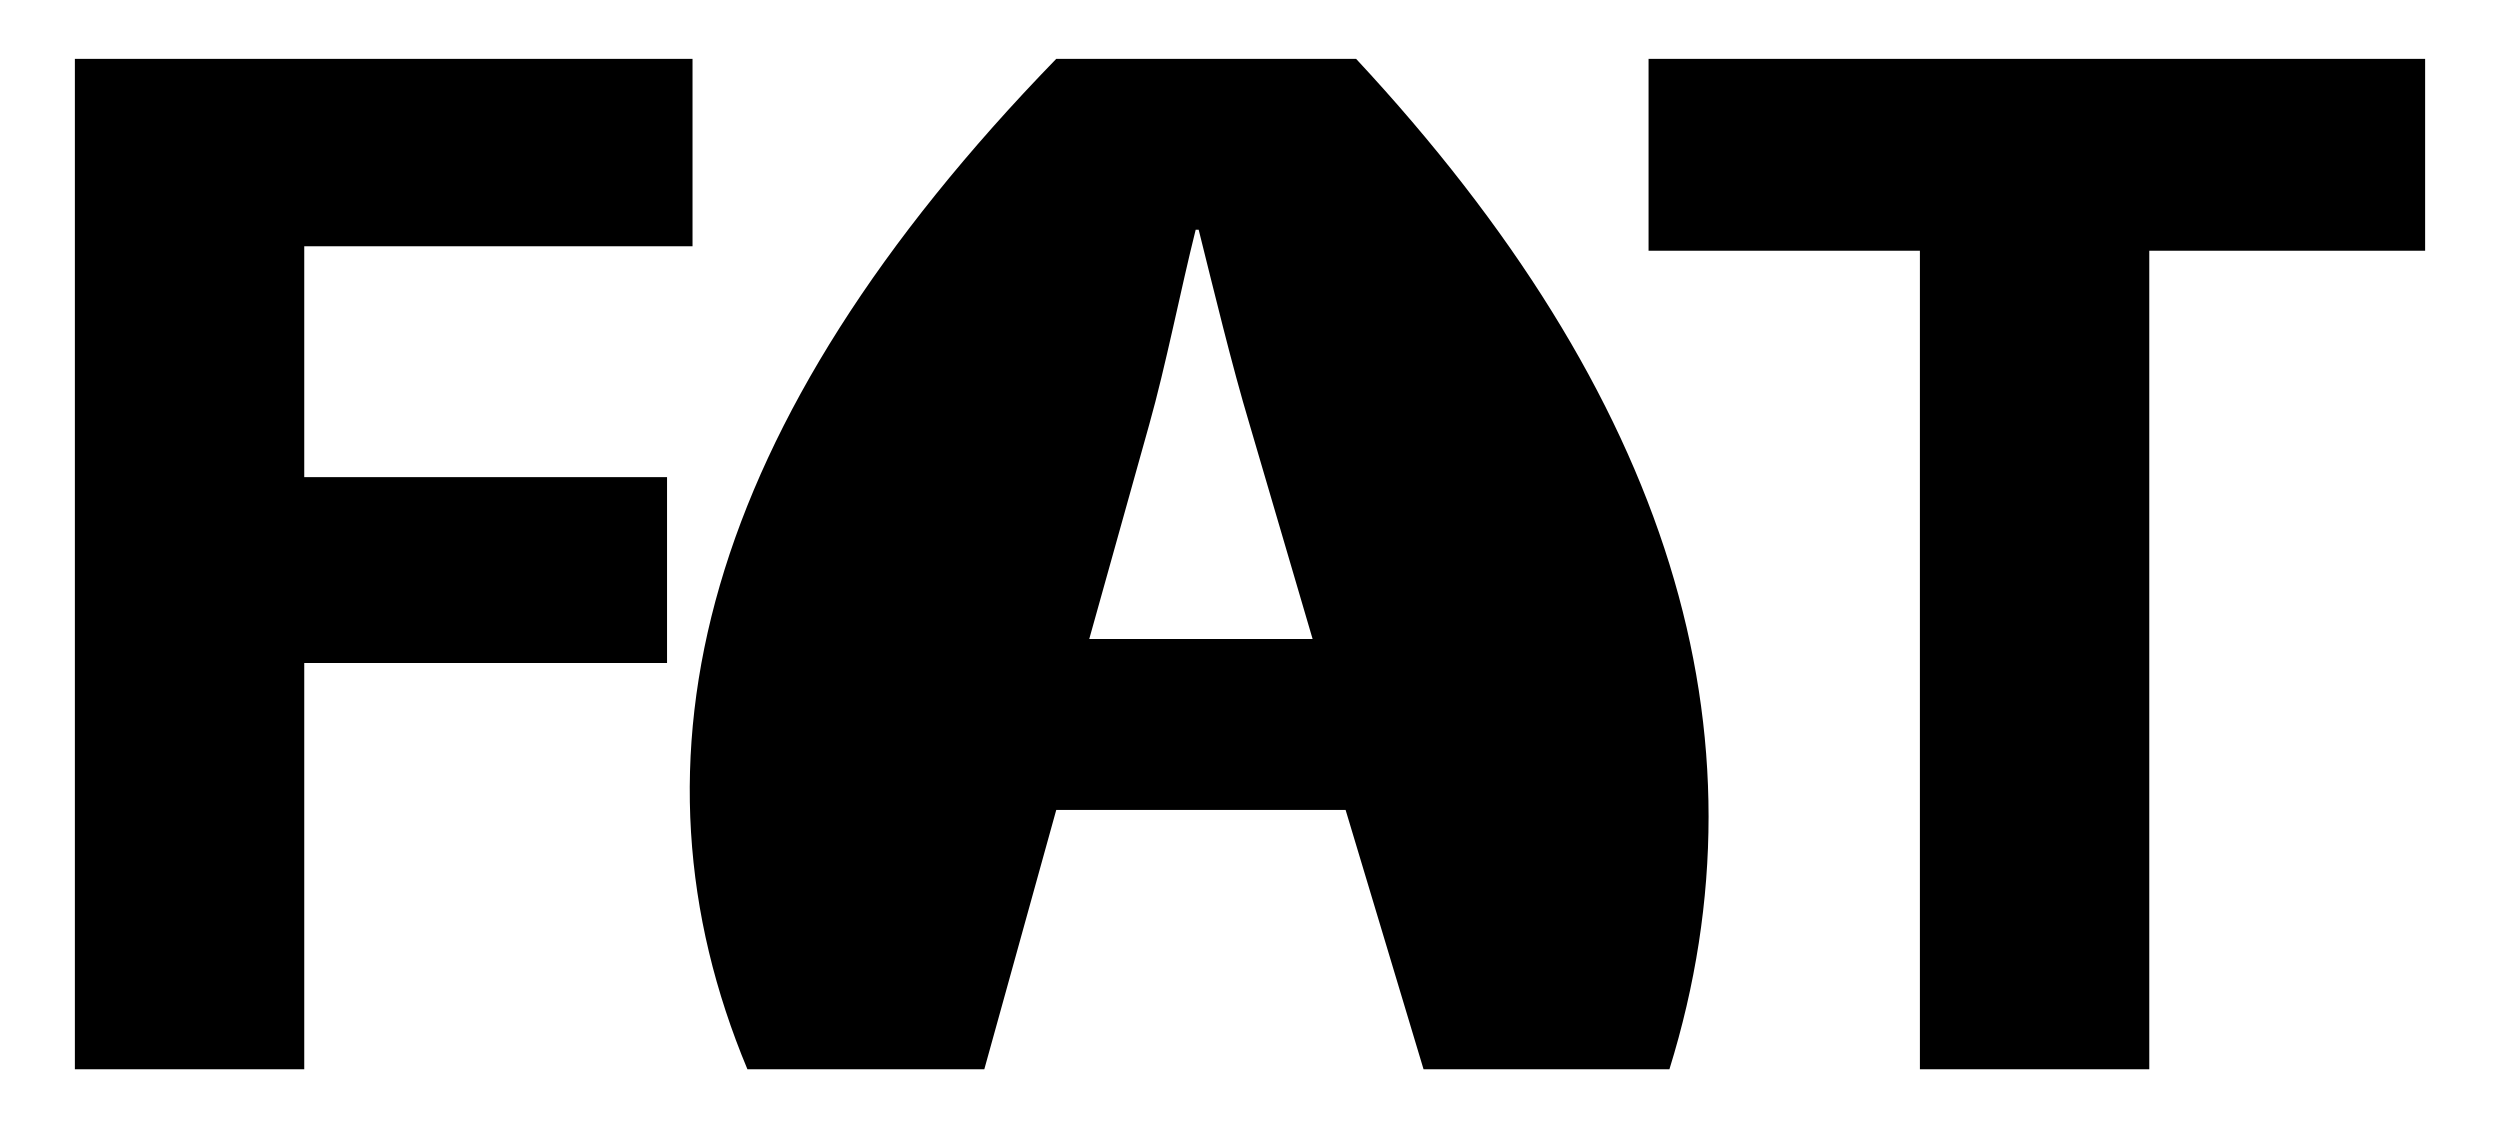 <?xml version="1.0" encoding="utf-8"?>
<svg version="1.1" id="Layer_1" xmlns="http://www.w3.org/2000/svg" xmlns:xlink="http://www.w3.org/1999/xlink" x="0px" y="0px"
	 viewBox="0 0 2723.116 1228.816" enable-background="new 0 0 2723.116 1228.816" xml:space="preserve">
<g>
	<path d="M81.558,64.104h672.774v204.118H331.398v251.474h395.174v202.485H331.398v442.529H81.558V64.104z"/>
	<path d="M1150.526,882.212l-78.381,282.499H814.138C673.07,827.316,762.994,463.034,1150.526,64.104h326.589
		c341.287,366.869,455.049,733.738,341.287,1100.607h-267.803l-84.914-282.499H1150.526z M1429.76,696.055l-68.584-233.512
		c-19.595-65.318-39.191-146.965-55.52-212.283h-3.266c-16.329,65.319-32.659,148.599-50.621,212.283l-65.318,233.512H1429.76z"/>
	<path d="M2091.254,273.122H1795.69V64.104h845.868v209.017h-300.464v891.59h-249.84V273.122z"/>
</g>
</svg>
